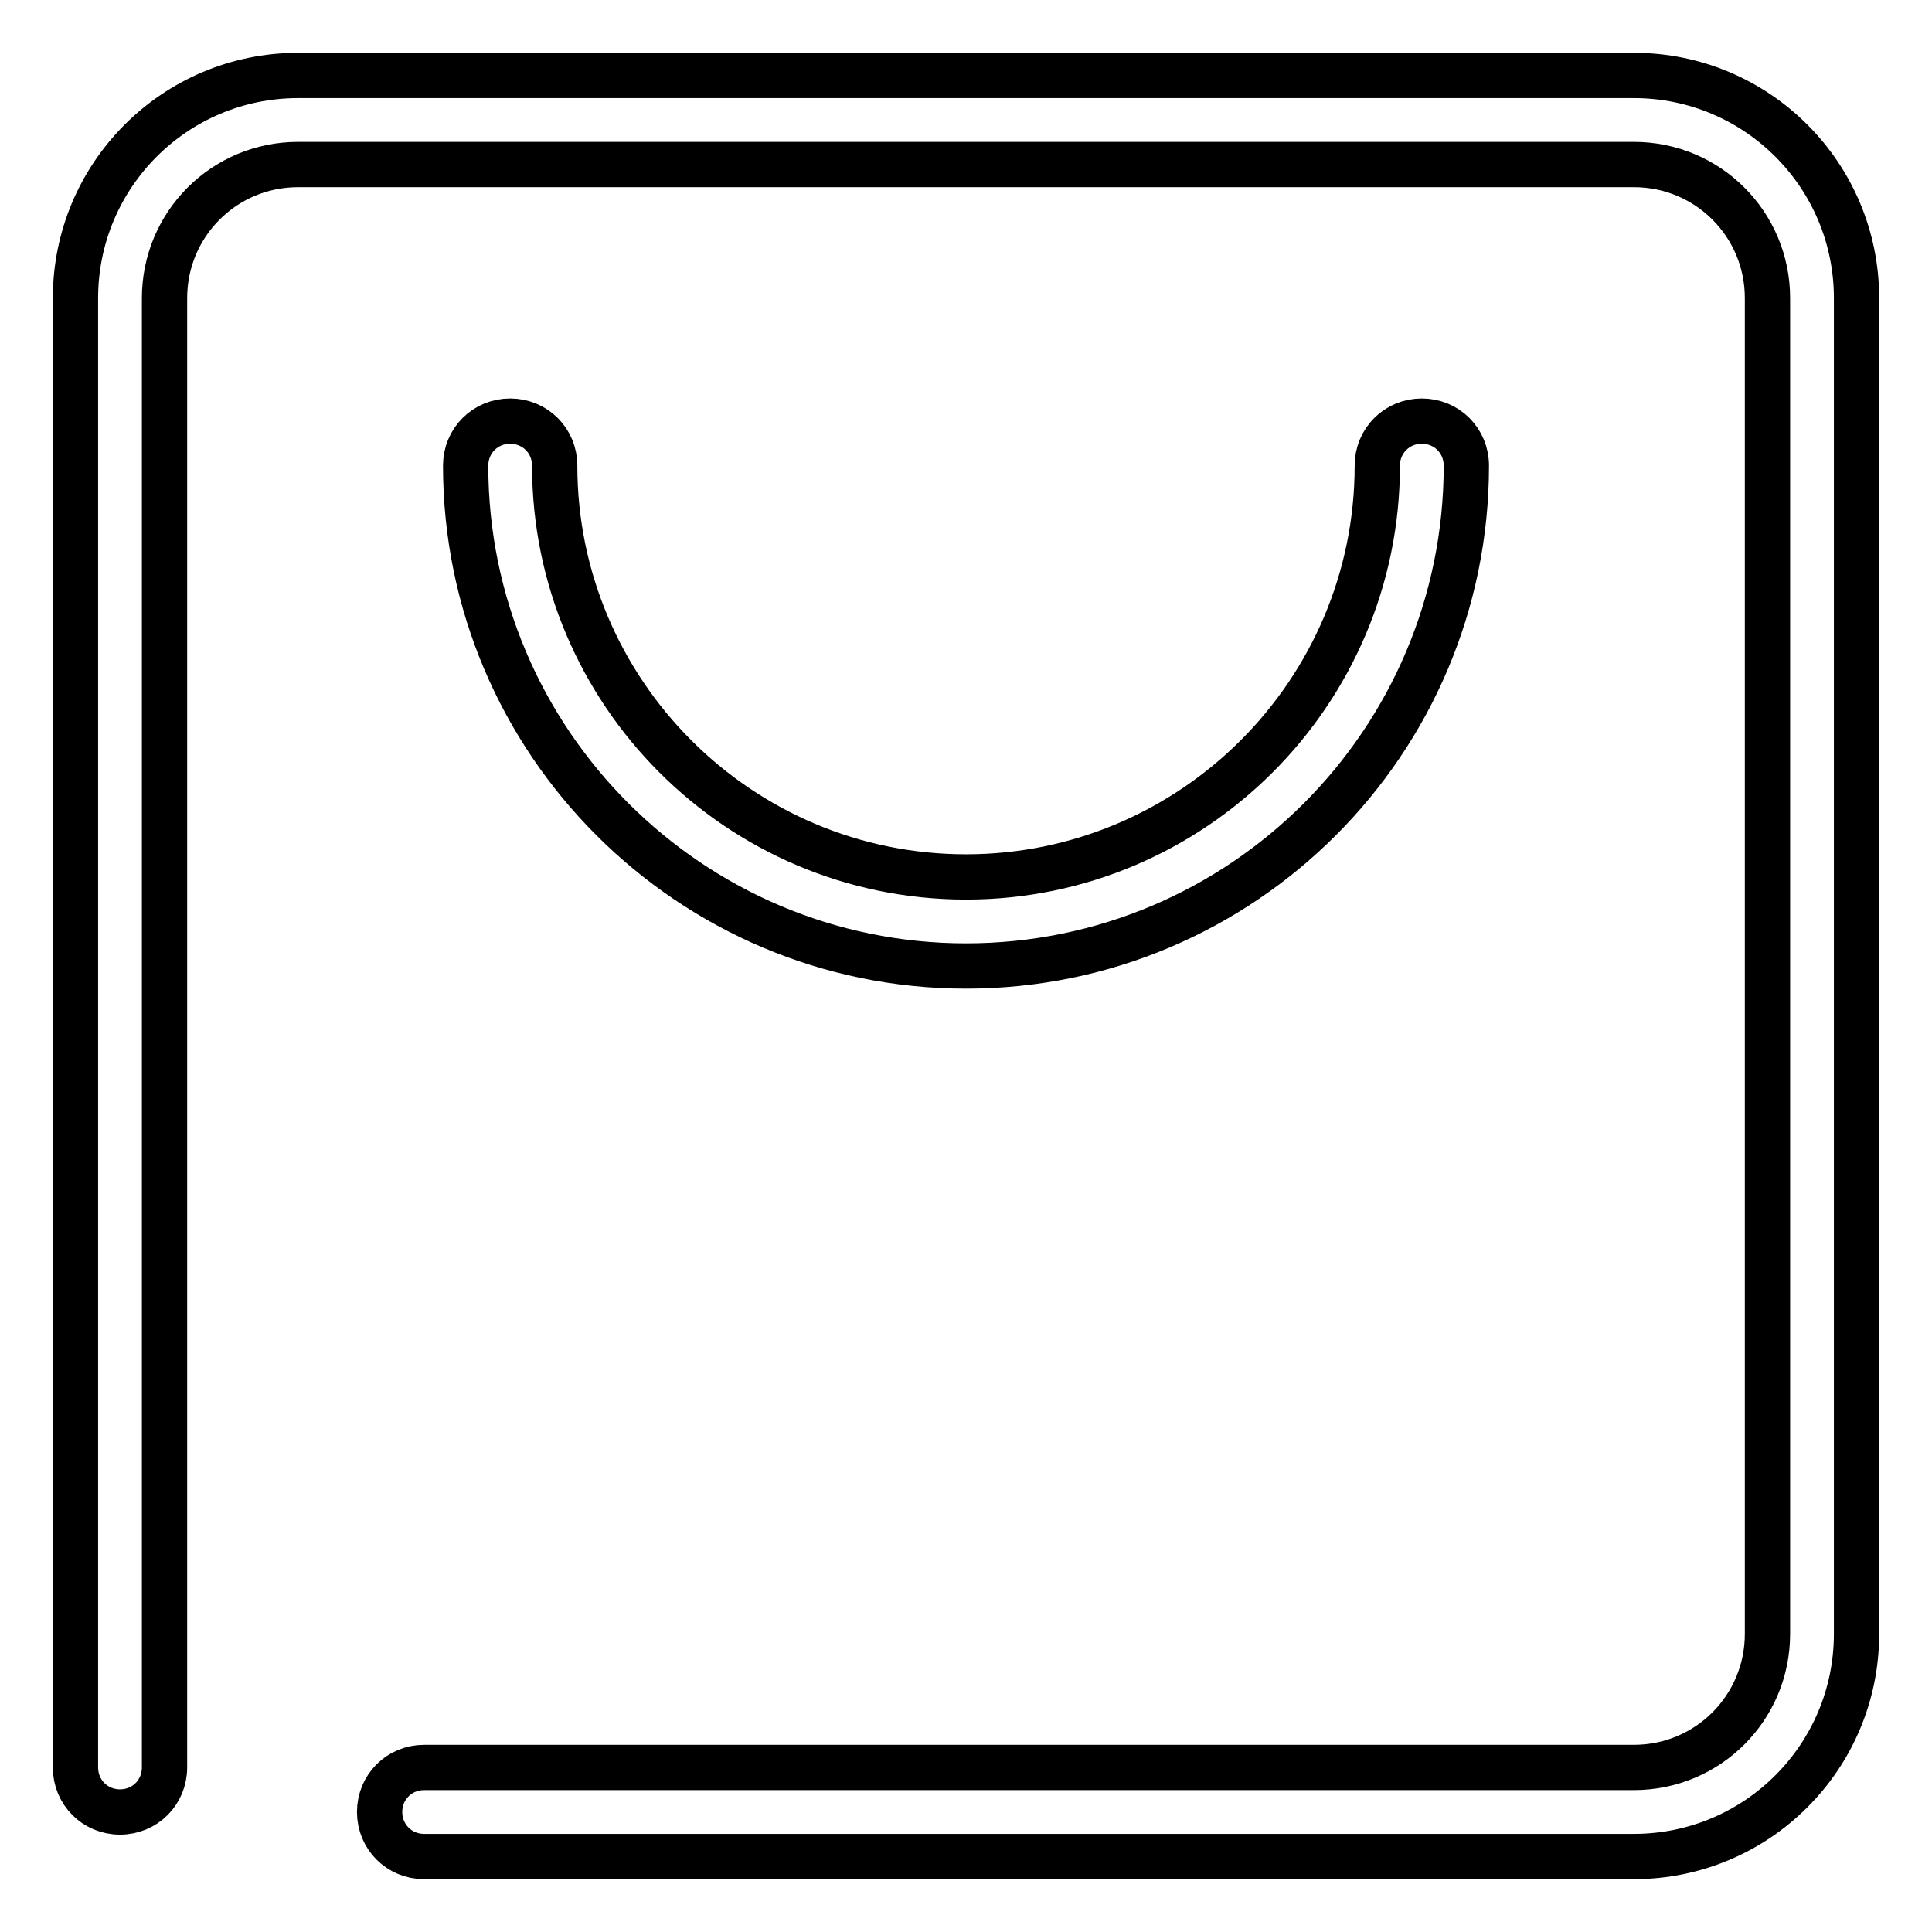 <?xml version="1.0" encoding="utf-8"?>
<!-- Svg Vector Icons : http://www.onlinewebfonts.com/icon -->
<!DOCTYPE svg PUBLIC "-//W3C//DTD SVG 1.1//EN" "http://www.w3.org/Graphics/SVG/1.1/DTD/svg11.dtd">
<svg version="1.1" xmlns="http://www.w3.org/2000/svg" xmlns:xlink="http://www.w3.org/1999/xlink" x="0px" y="0px" viewBox="0 0 256 256" enable-background="new 0 0 256 256" xml:space="preserve">
<g> <path stroke-width="6" fill-opacity="0" stroke="#000000"  d="M216.5,246H56.2c-3.3,0-5.9-2.6-5.9-5.9s2.6-5.9,5.9-5.9h160.3c9.8,0,17.7-7.9,17.7-17.7v-177 c0-9.8-7.9-17.7-17.7-17.7h-177c-9.8,0-17.7,7.9-17.7,17.7v194.7c0,3.3-2.6,5.9-5.9,5.9c-3.3,0-5.9-2.6-5.9-5.9V39.5 C10,23.2,23.2,10,39.5,10h177c16.3,0,29.5,13.2,29.5,29.5v177C246,232.8,232.8,246,216.5,246z M128,128 c-36.5,0-66.3-29.7-66.3-66.3c0-3.3,2.6-5.9,5.9-5.9c3.3,0,5.9,2.6,5.9,5.9c0,30,24.4,54.5,54.5,54.5c30,0,54.5-24.4,54.5-54.5 c0-3.3,2.6-5.9,5.9-5.9c3.3,0,5.9,2.6,5.9,5.9C194.3,98.3,164.6,128,128,128z"/></g>
</svg>